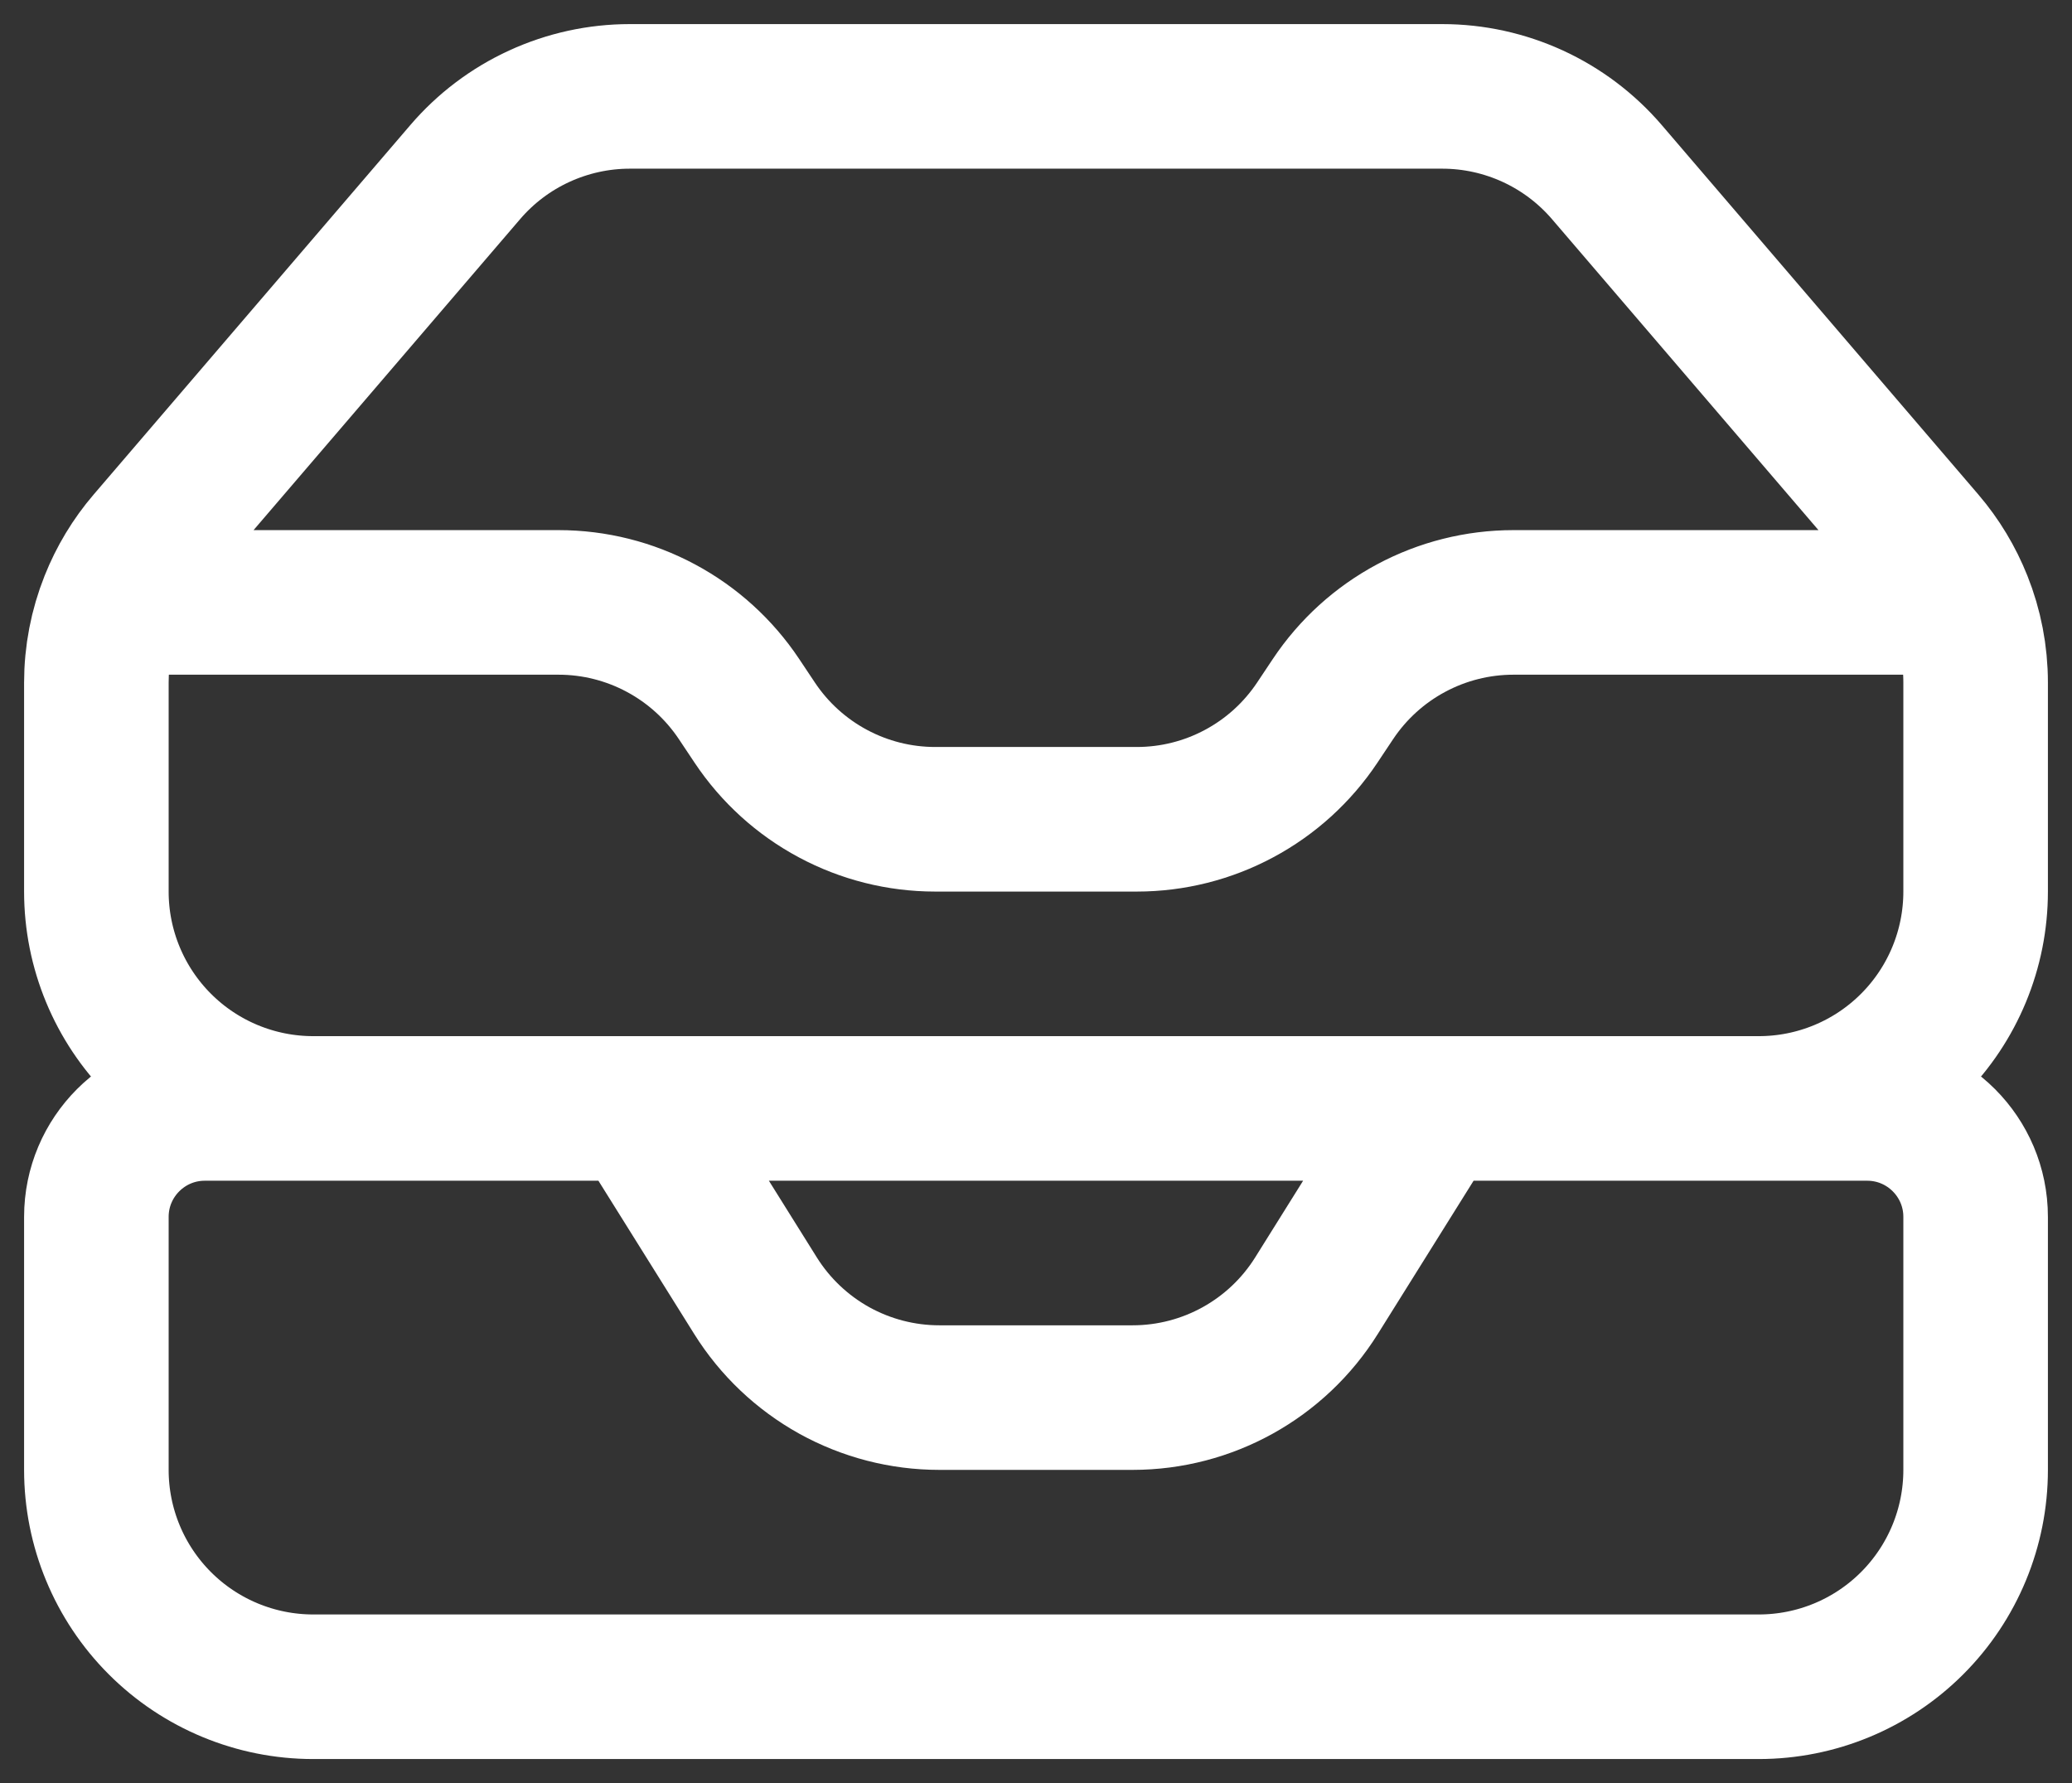<svg width="43" height="37" viewBox="0 0 43 37" fill="none" xmlns="http://www.w3.org/2000/svg">
<rect x="0" y="0" width="43" height="37" fill="#333333" stroke="none"/>
<path id="Vector" d="M13.25 23L15.678 26.884C16.082 27.531 16.645 28.065 17.312 28.436C17.98 28.806 18.731 29 19.494 29H23.506C25.058 29 26.5 28.2 27.322 26.884L29.75 23M2.32 12.5H11.592C12.333 12.5 13.062 12.683 13.715 13.033C14.368 13.382 14.925 13.888 15.336 14.504L15.664 14.996C16.075 15.612 16.632 16.118 17.285 16.467C17.938 16.817 18.667 17 19.408 17H23.592C24.333 17 25.062 16.817 25.715 16.467C26.368 16.118 26.925 15.612 27.336 14.996L27.664 14.504C28.075 13.888 28.632 13.382 29.285 13.033C29.938 12.683 30.667 12.5 31.408 12.5H40.68M2.32 12.5C2.109 13.029 2 13.594 2 14.164V18.5C2 19.694 2.474 20.838 3.318 21.682C4.162 22.526 5.307 23 6.5 23H36.5C37.694 23 38.838 22.526 39.682 21.682C40.526 20.838 41 19.694 41 18.5V14.164C41 13.59 40.89 13.024 40.68 12.5M2.32 12.5C2.503 12.04 2.761 11.612 3.084 11.236L9.654 3.572C10.076 3.079 10.6 2.683 11.19 2.412C11.78 2.141 12.421 2 13.07 2H29.93C31.244 2 32.492 2.574 33.348 3.572L39.916 11.236C40.242 11.616 40.498 12.044 40.68 12.5M6.5 35H36.5C37.694 35 38.838 34.526 39.682 33.682C40.526 32.838 41 31.694 41 30.5V25.25C41 24.008 39.992 23 38.75 23H4.25C3.008 23 2 24.008 2 25.25V30.5C2 31.694 2.474 32.838 3.318 33.682C4.162 34.526 5.307 35 6.5 35Z" stroke="white" stroke-width="3" stroke-linecap="round" stroke-linejoin="round"/>
</svg>
